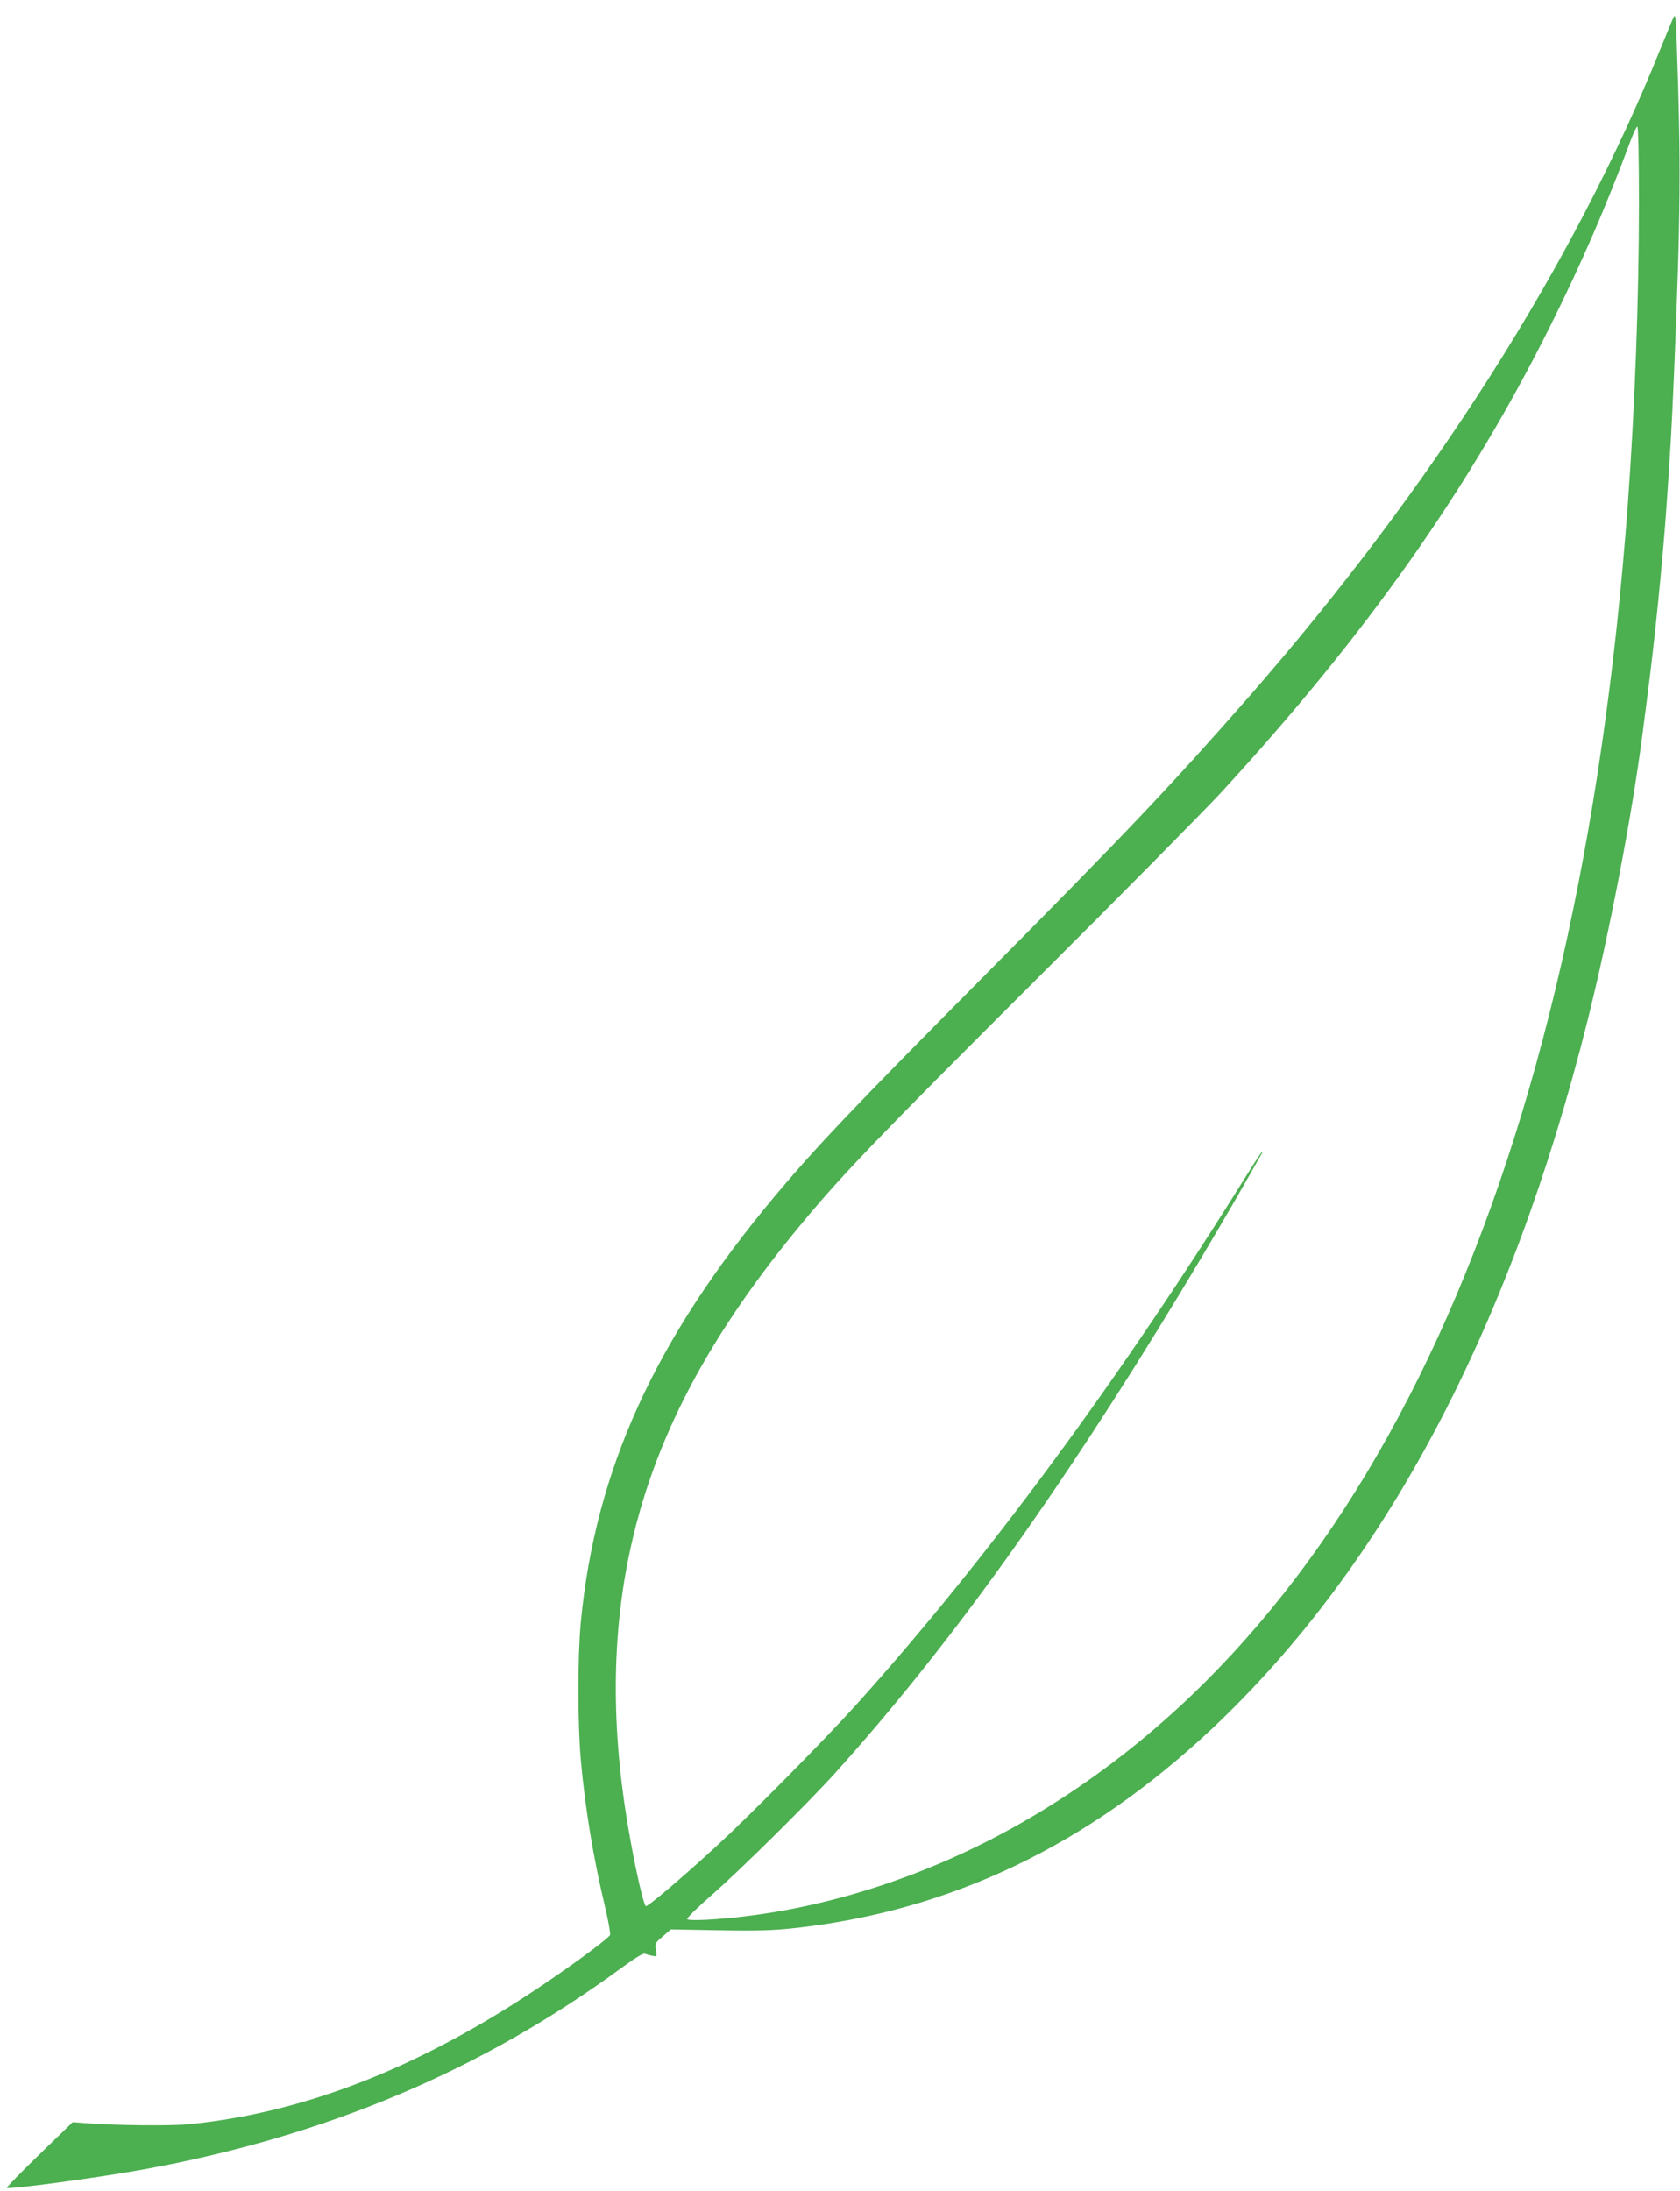 <?xml version="1.0" standalone="no"?>
<!DOCTYPE svg PUBLIC "-//W3C//DTD SVG 20010904//EN"
 "http://www.w3.org/TR/2001/REC-SVG-20010904/DTD/svg10.dtd">
<svg version="1.0" xmlns="http://www.w3.org/2000/svg"
 width="982pt" height="1280pt" viewBox="0 0 982 1280"
 preserveAspectRatio="xMidYMid meet">
<g transform="translate(0,1280) scale(0.1,-0.1)"
fill="#4caf50" stroke="none">
<path d="M9783 12700 c-7 -14 -41 -97 -77 -185 -504 -1254 -1334 -2560 -2405
-3785 -447 -510 -722 -801 -1566 -1650 -756 -761 -970 -987 -1207 -1270 -702
-839 -1048 -1599 -1133 -2488 -19 -200 -19 -588 0 -805 25 -280 73 -572 142
-860 19 -81 32 -154 29 -162 -6 -17 -178 -146 -371 -277 -718 -489 -1403 -761
-2089 -829 -112 -11 -451 -7 -616 7 l-65 5 -195 -189 c-107 -104 -193 -192
-190 -195 11 -11 532 59 801 108 1067 195 1975 578 2794 1179 77 56 124 85
134 81 9 -4 29 -9 44 -12 27 -6 28 -5 21 34 -6 38 -4 42 41 80 l46 40 282 -5
c221 -4 315 -1 436 12 917 100 1719 483 2447 1167 1008 950 1741 2331 2193
4134 128 511 259 1193 321 1670 5 39 18 140 29 225 42 318 89 785 111 1095 26
372 31 464 45 790 39 924 41 1234 16 1935 -5 146 -8 171 -18 150z m-203 -1087
c0 -561 -24 -1192 -65 -1758 -287 -3891 -1498 -6530 -3533 -7699 -505 -290
-1062 -481 -1607 -550 -172 -22 -351 -31 -358 -19 -4 6 60 68 141 139 164 143
563 537 723 714 661 733 1305 1629 2017 2805 135 222 317 532 409 695 36 63
67 118 70 123 2 4 2 7 0 7 -3 0 -38 -53 -78 -117 -743 -1197 -1541 -2279
-2303 -3123 -179 -198 -618 -642 -801 -810 -211 -194 -408 -361 -420 -357 -11
4 -52 176 -89 380 -112 606 -115 1156 -10 1666 138 671 463 1290 1035 1972
228 272 435 487 1319 1369 516 514 1014 1018 1108 1120 848 922 1447 1771
1921 2720 187 375 325 693 476 1098 15 39 31 72 36 72 5 0 9 -184 9 -447z"/>
</g>
</svg>

